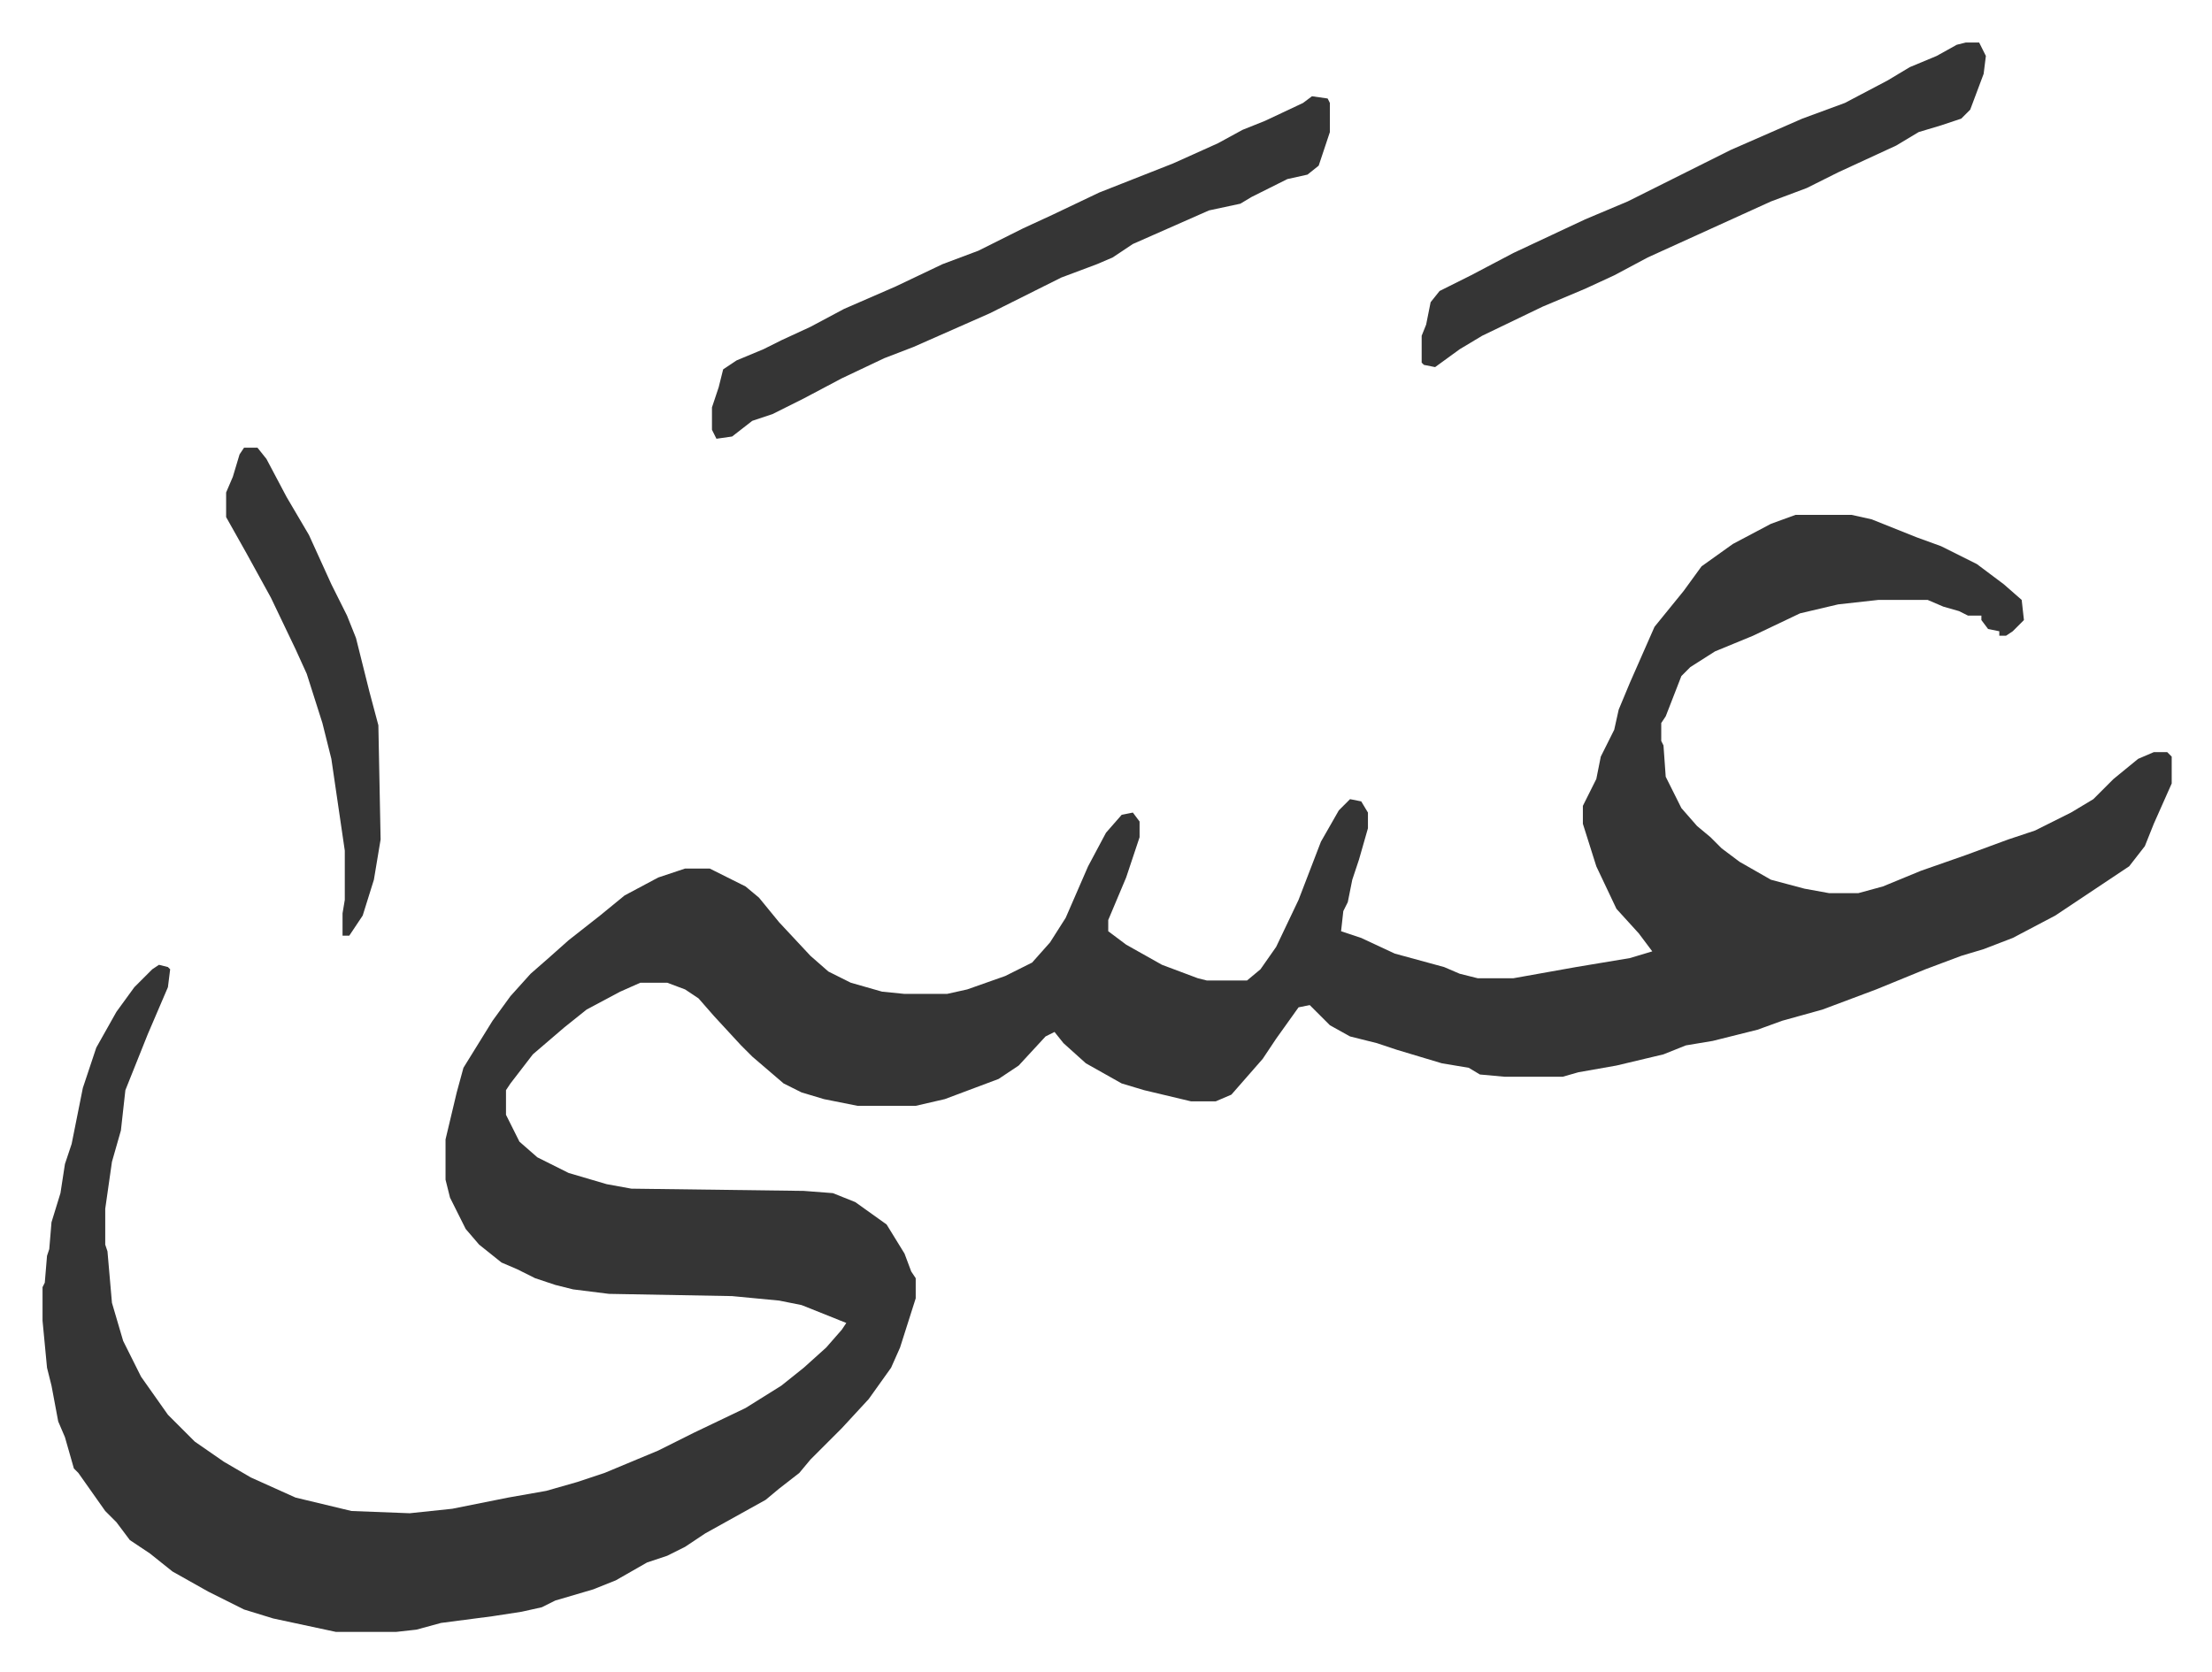 <svg xmlns="http://www.w3.org/2000/svg" role="img" viewBox="-19.00 458.00 988.00 747.00"><path fill="#353535" id="rule_normal" d="M783 688h25l9 2 20 8 11 4 16 8 12 9 8 7 1 9-5 5-3 2h-3v-2l-5-1-3-4v-2h-6l-4-2-7-2-7-3h-22l-18 2-17 4-21 10-17 7-11 7-4 4-7 18-2 3v8l1 2 1 14 7 14 7 8 6 5 5 5 8 6 14 8 15 4 11 2h13l11-3 17-7 20-7 19-7 12-4 16-8 10-6 9-9 11-9 7-3h6l2 2v12l-8 18-4 10-7 9-12 8-21 14-19 10-13 5-10 3-16 6-22 9-24 9-18 5-11 4-20 5-12 2-10 4-21 5-17 3-7 2h-26l-11-1-5-3-12-2-20-6-9-3-12-3-9-5-9-9-5 1-10 14-6 9-7 8-7 8-7 3h-11l-21-5-10-3-16-9-10-9-4-5-4 2-12 13-9 6-24 9-13 3h-26l-15-3-10-3-8-4-14-12-5-5-12-13-7-8-6-4-8-3h-12l-9 4-15 8-10 8-14 12-10 13-2 3v11l6 12 8 7 14 7 17 5 11 2 77 1 13 1 10 4 14 10 8 13 3 8 2 3v9l-7 22-4 9-10 14-12 13-14 14-5 6-9 7-6 5-27 15-9 6-8 4-9 3-14 8-10 4-17 5-6 3-9 2-13 2-23 3-11 3-9 1h-27l-28-6-13-4-16-8-16-9-10-8-9-6-6-8-5-5-12-17-2-2-4-14-3-7-3-16-2-8-2-21v-15l1-2 1-12 1-3 1-12 4-13 2-13 3-9 5-25 6-18 9-16 8-11 8-8 3-2 4 1 1 1-1 8-9 21-10 25-2 18-4 14-3 21v16l1 3 2 23 5 17 8 16 12 17 12 12 13 9 12 7 20 9 25 6 26 1 19-2 25-5 17-3 14-4 12-4 24-10 16-8 23-11 16-10 10-8 10-9 7-8 2-3-10-4-10-4-10-2-21-2-55-1-16-2-8-2-9-3-8-4-7-3-10-8-6-7-7-14-2-8v-18l5-21 3-11 13-21 8-11 9-10 8-7 9-8 14-11 11-9 15-8 12-4h11l16 8 6 5 9 11 14 15 8 7 10 5 14 4 10 1h19l9-2 17-6 12-6 8-9 7-11 10-23 8-15 7-8 5-1 3 4v7l-6 18-8 19v5l8 6 16 9 16 6 4 1h18l6-5 7-10 10-21 10-26 8-14 5-5 5 1 3 5v7l-4 14-3 9-2 10-2 4-1 9 9 3 15 7 22 6 7 3 8 2h16l28-5 24-4 10-3-6-8-10-11-9-19-6-19v-8l6-12 2-10 6-12 2-9 5-12 11-25 13-16 8-11 14-10 17-9zM567 501l7 1 1 2v13l-5 15-5 4-9 2-16 8-5 3-14 3-34 15-9 6-7 3-16 6-16 8-16 8-34 15-13 5-19 9-17 9-14 7-9 3-9 7-7 1-2-4v-10l3-9 2-8 6-4 12-5 8-4 13-6 15-8 23-10 21-10 16-6 20-10 13-6 21-10 33-13 20-9 11-6 10-4 17-8zm292-24h6l3 6-1 8-6 16-4 4-9 3-10 3-10 6-26 12-14 7-16 6-33 15-22 10-15 8-13 6-19 8-27 13-10 6-11 8-5-1-1-1v-12l2-5 2-10 4-5 14-7 19-10 32-15 19-8 16-8 30-15 32-14 19-7 19-10 10-6 12-5 9-5z"/><path fill="#353535" id="rule_normal" d="M90 658h6l4 5 9 17 10 17 10 22 7 14 4 10 6 24 4 15 1 51-3 18-5 16-6 9h-3v-10l1-6v-22l-6-41-4-16-7-22-5-11-11-23-11-20-9-16v-11l3-7 3-10z"/></svg>
